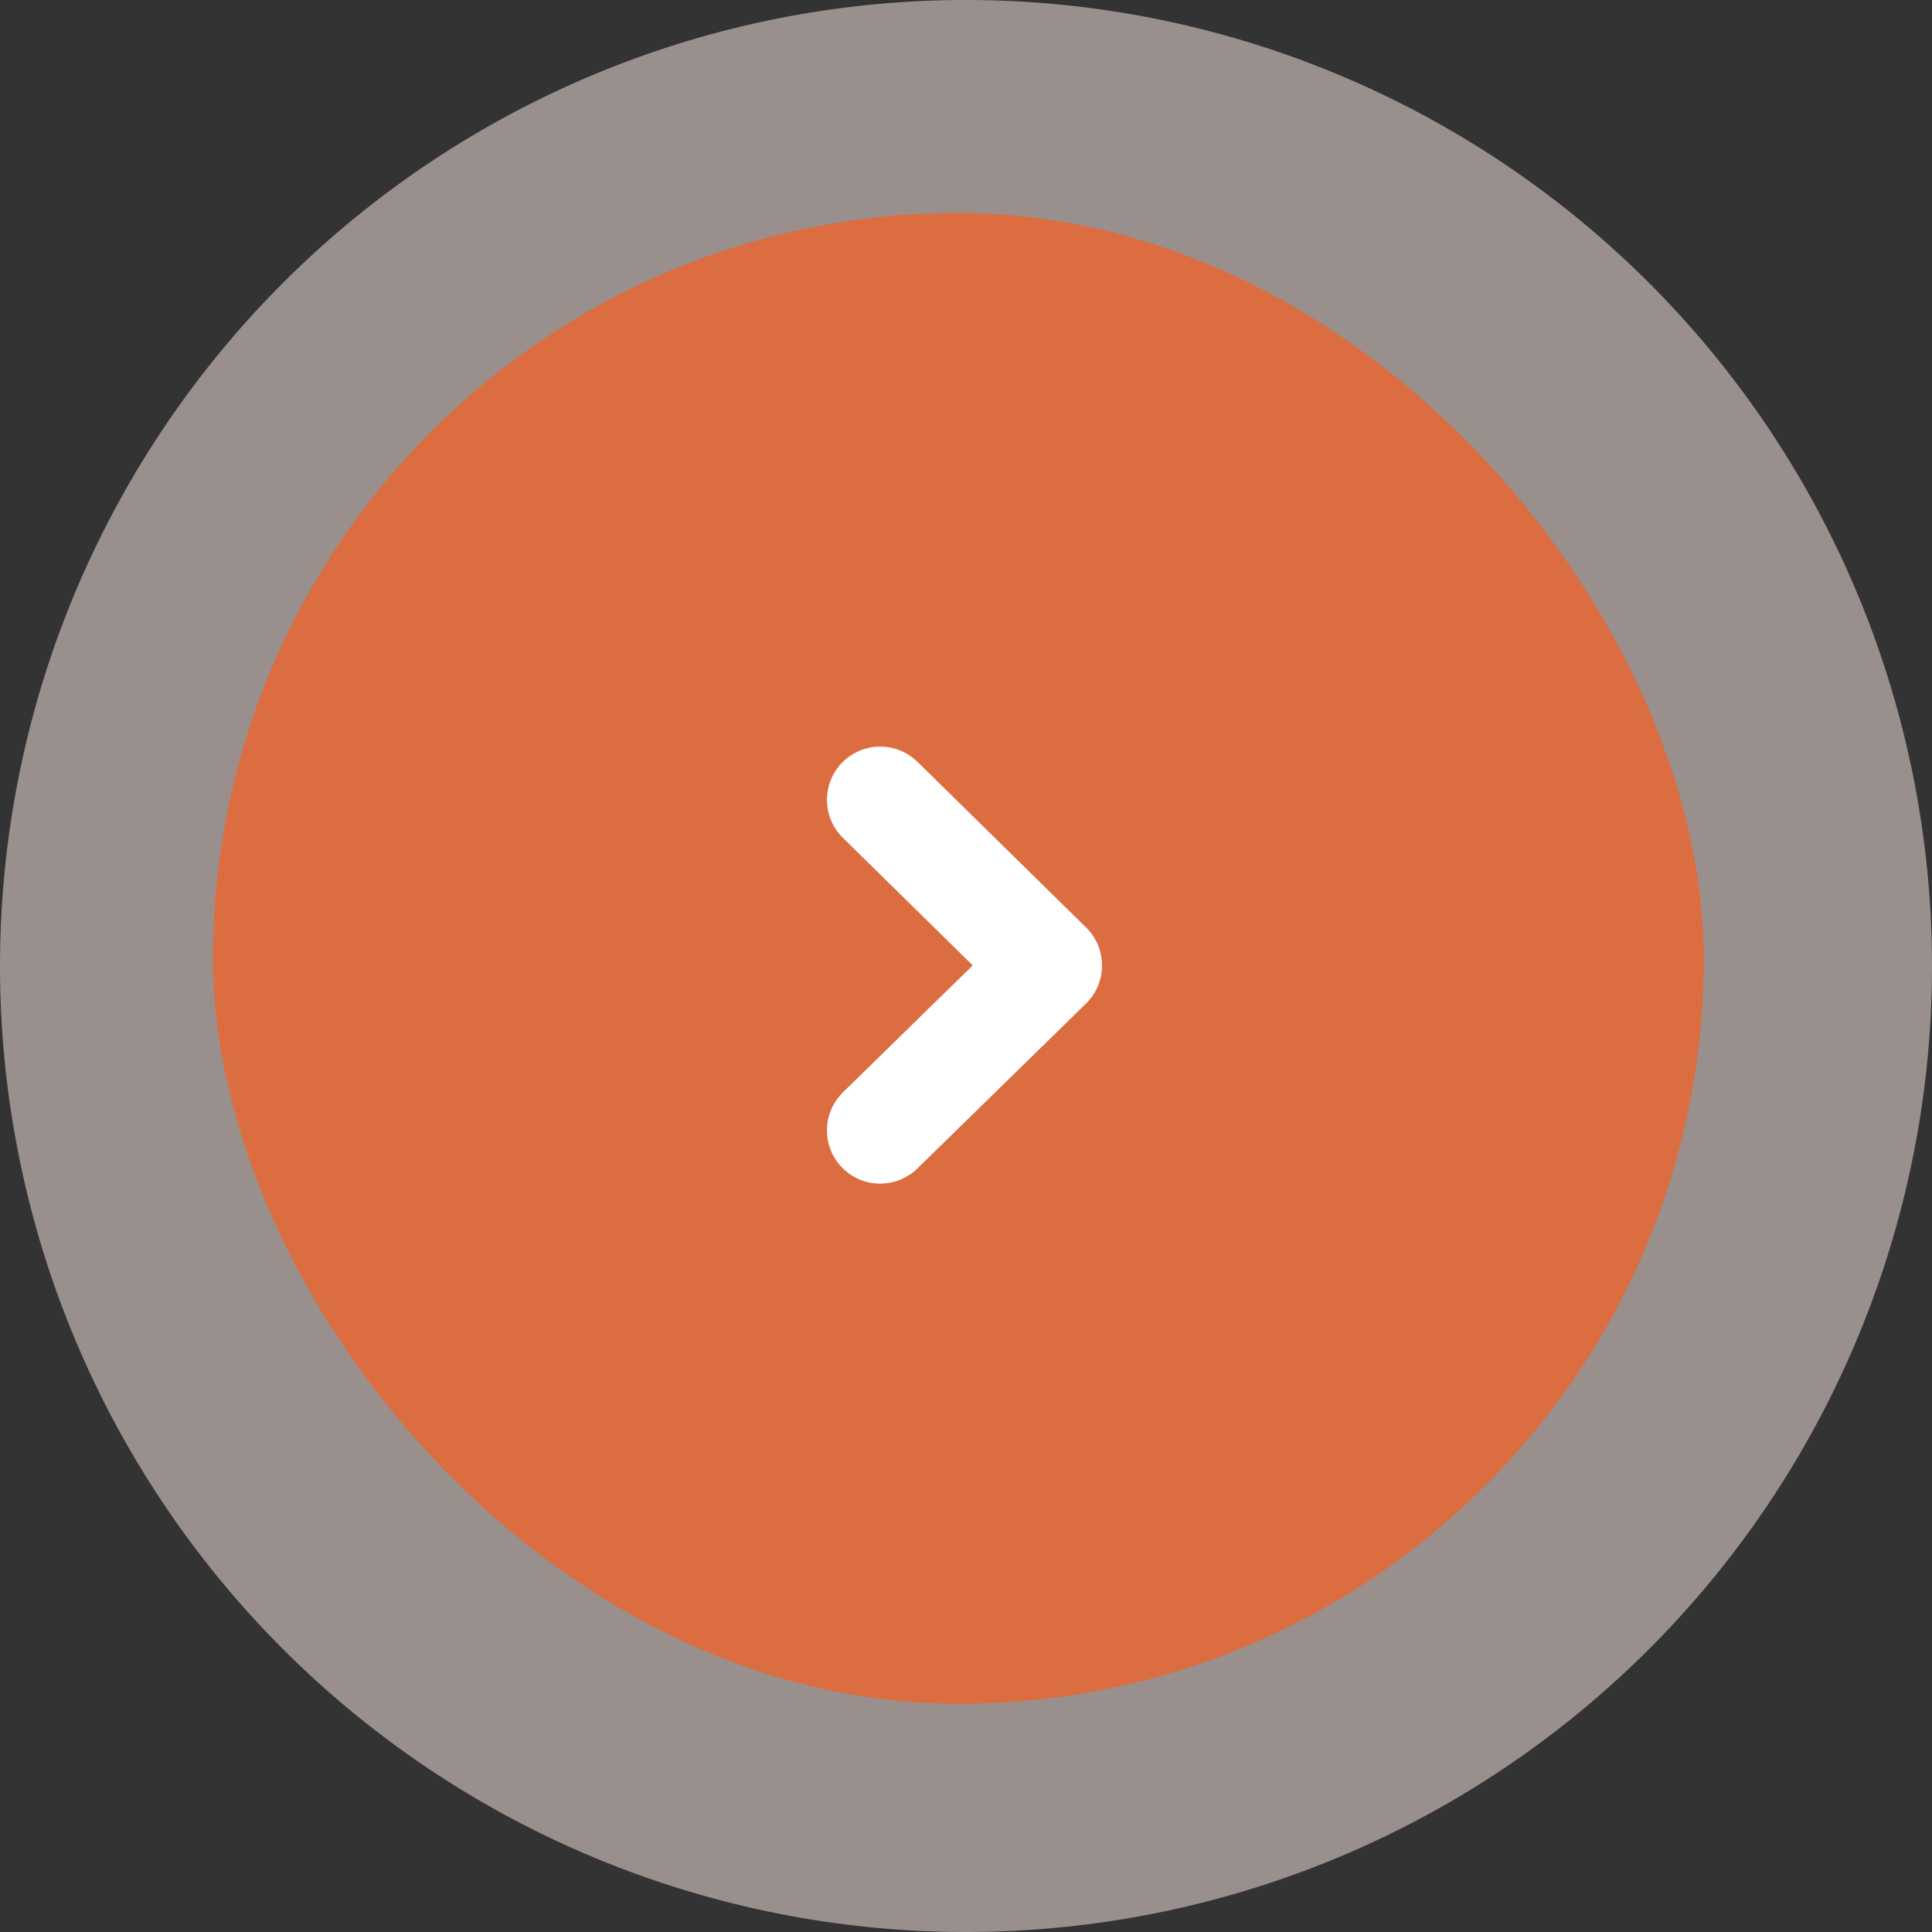 <svg xmlns="http://www.w3.org/2000/svg" width="127" height="127" viewBox="0 0 127 127"><rect x="0" y="0" width="127" height="127" fill="#333333" stroke="none"/><g id="&#x30B0;&#x30EB;&#x30FC;&#x30D7;_3131" data-name="&#x30B0;&#x30EB;&#x30FC;&#x30D7; 3131" transform="translate(0 0)"><path id="NoPath_-_&#x30B3;&#x30D4;&#x30FC;_7_" data-name="NoPath - &#x30B3;&#x30D4;&#x30FC; (7)" d="M63.5,0A63.5,63.5,0,1,1,0,63.5,63.5,63.5,0,0,1,63.5,0Z" transform="translate(0 0)" fill="#ffefe8" opacity="0.5"></path><rect id="NoPath_-_&#x30B3;&#x30D4;&#x30FC;_7_2" data-name="NoPath - &#x30B3;&#x30D4;&#x30FC; (7)" width="98" height="98" rx="49" transform="translate(14 14)" fill="#eb642d" opacity="0.8"></rect><path id="&#x5408;&#x4F53;_1" data-name="&#x5408;&#x4F53; 1" d="M11.083,10.889,0,21.729ZM0,0,11.083,10.889Z" transform="translate(57.859 52.577)" fill="none" stroke="#fff" stroke-linejoin="round" stroke-width="7"></path></g></svg>